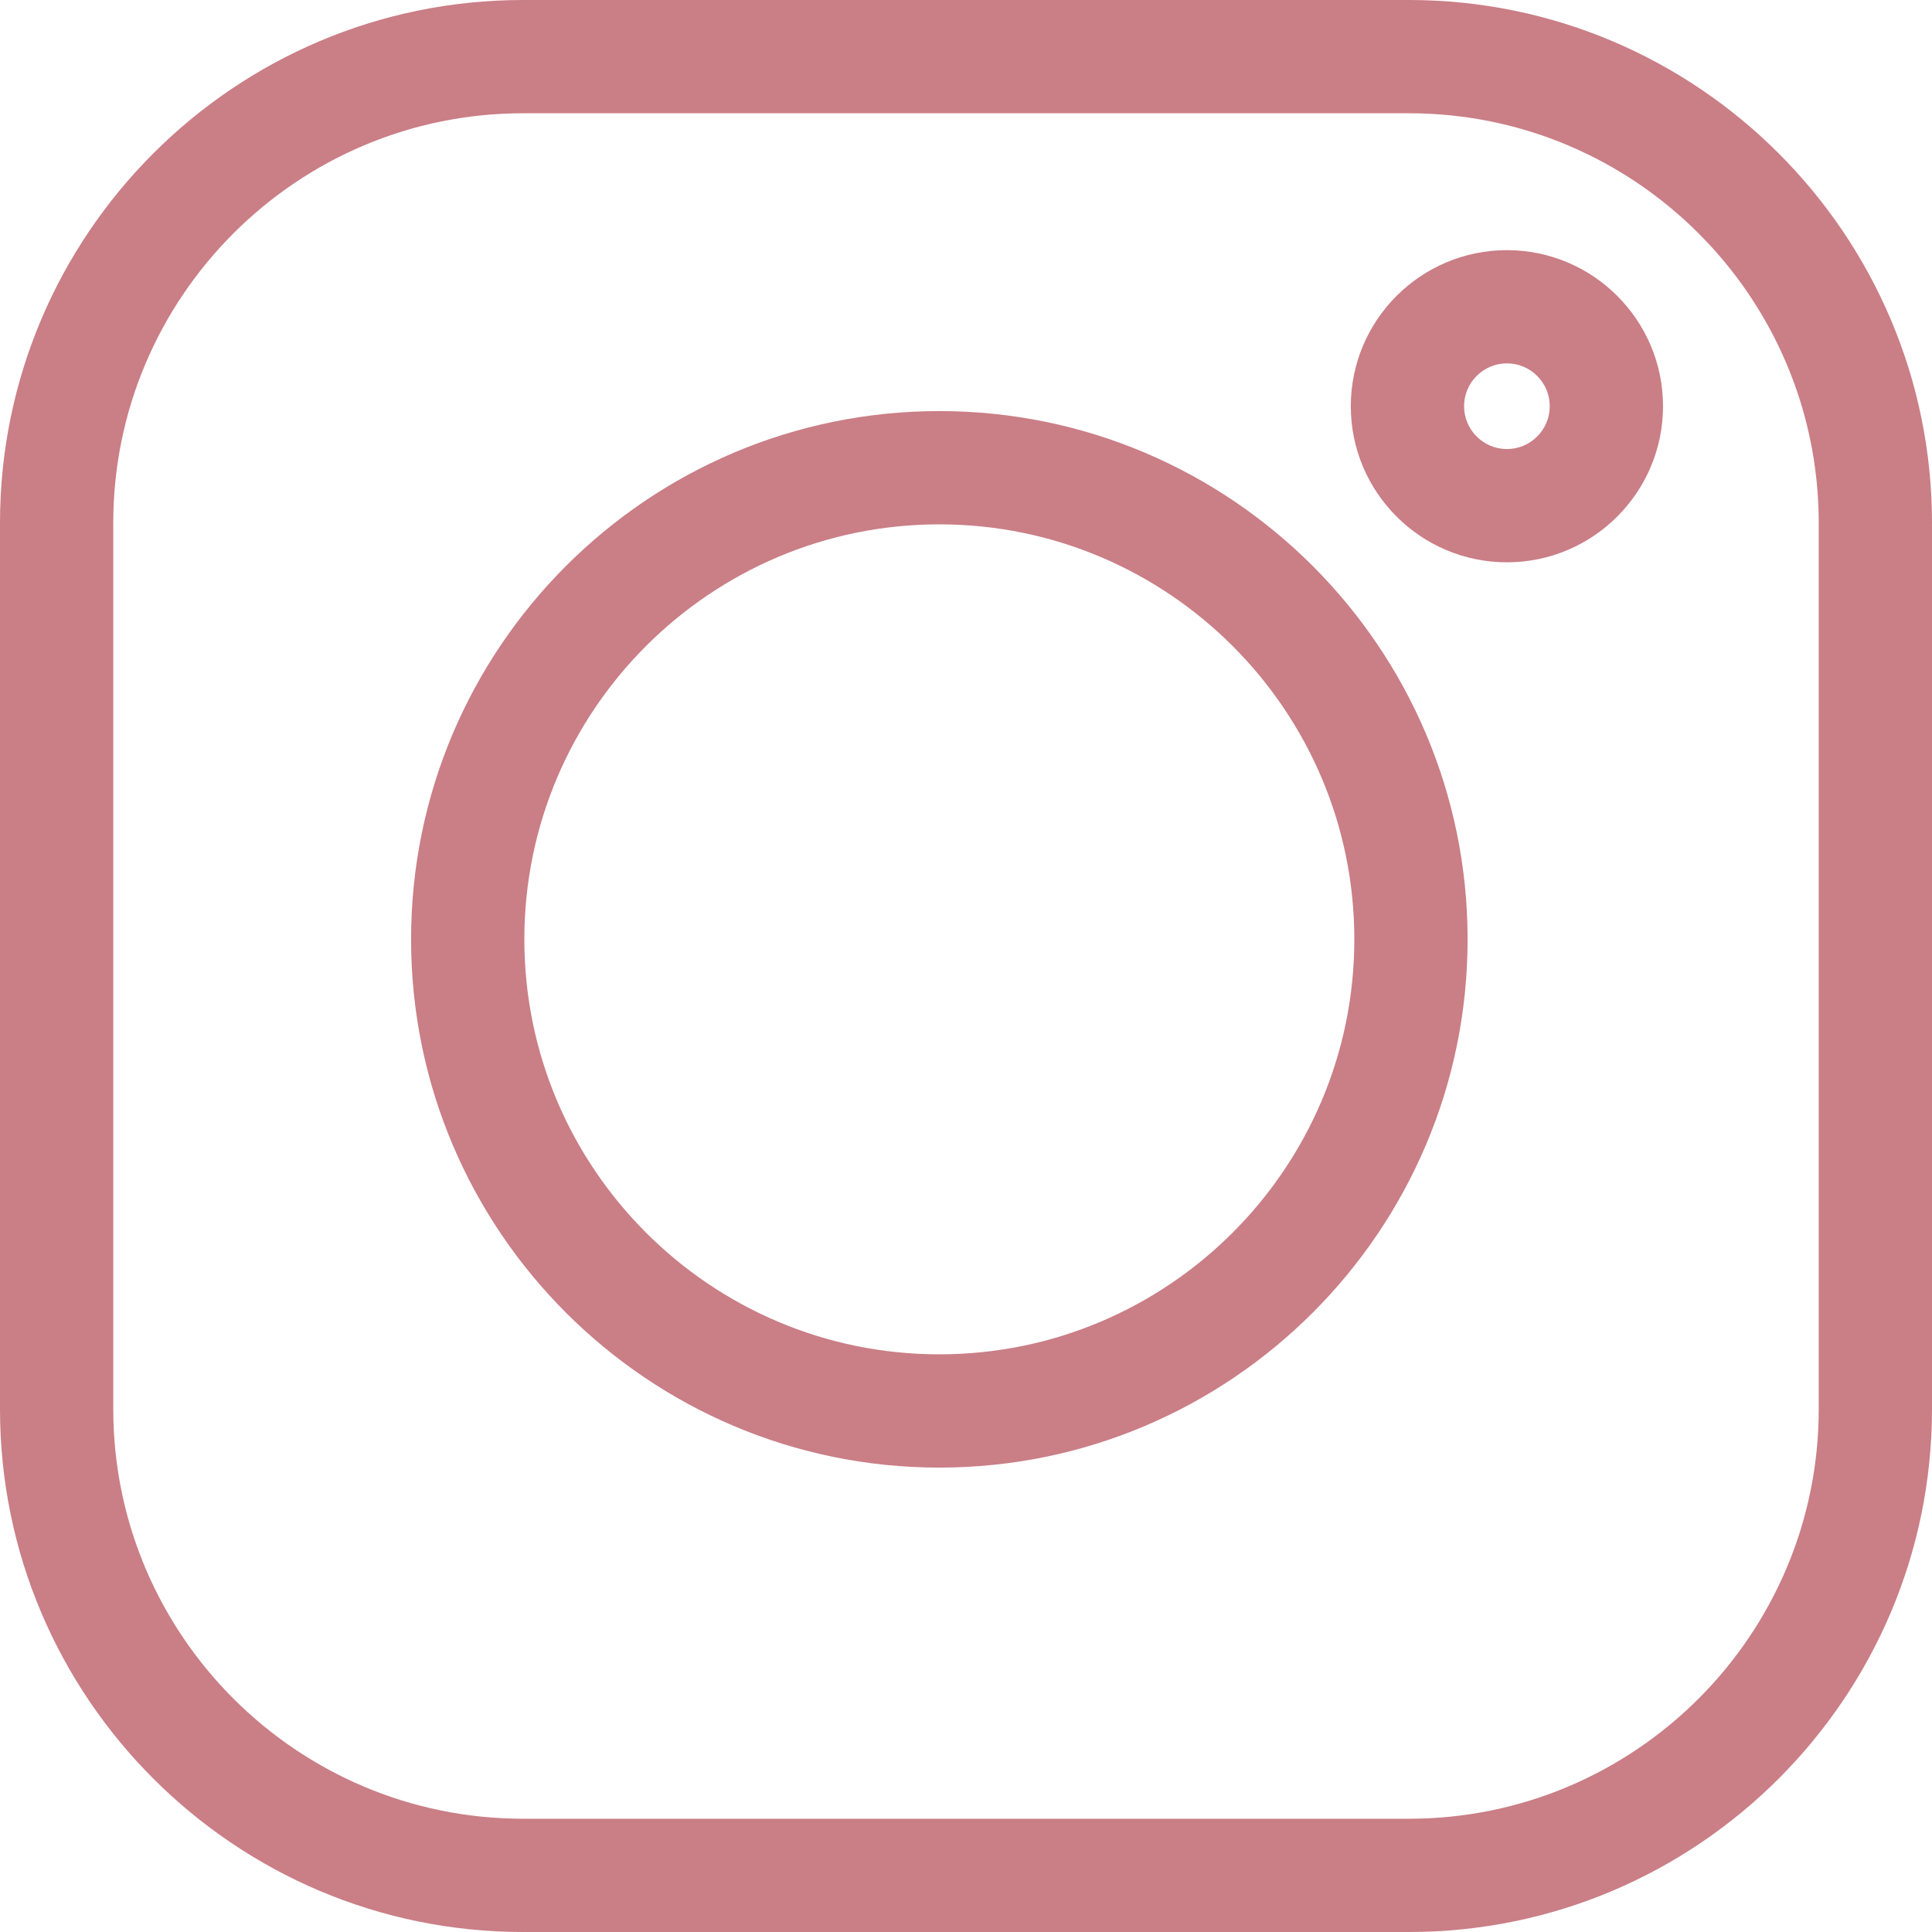<?xml version="1.0" encoding="UTF-8"?> <svg xmlns="http://www.w3.org/2000/svg" width="40" height="40" viewBox="0 0 40 40" fill="none"> <path d="M29.172 0H10.828C4.857 0 0 4.857 0 10.828V29.173C0 35.143 4.857 40 10.828 40H29.173C35.143 40 40 35.143 40 29.173V10.828C40 4.857 35.143 0 29.172 0V0ZM37.655 29.173C37.655 33.85 33.85 37.655 29.172 37.655H10.828C6.15 37.655 2.345 33.85 2.345 29.173V10.828C2.345 6.15 6.15 2.345 10.828 2.345H29.173C33.85 2.345 37.655 6.15 37.655 10.828V29.173Z" fill="#CA7E86"></path> <path d="M19.448 8.511C13.417 8.511 8.511 13.417 8.511 19.448C8.511 25.479 13.417 30.385 19.448 30.385C25.479 30.385 30.385 25.479 30.385 19.448C30.385 13.417 25.479 8.511 19.448 8.511ZM19.448 28.04C14.71 28.04 10.856 24.186 10.856 19.448C10.856 14.71 14.71 10.856 19.448 10.856C24.186 10.856 28.04 14.71 28.04 19.448C28.04 24.186 24.186 28.04 19.448 28.04Z" fill="#CA7E86"></path> <path d="M31.199 5.179C29.416 5.179 27.967 6.628 27.967 8.41C27.967 10.193 29.416 11.642 31.199 11.642C32.981 11.642 34.431 10.193 34.431 8.41C34.431 6.628 32.981 5.179 31.199 5.179ZM31.199 9.297C30.71 9.297 30.312 8.899 30.312 8.41C30.312 7.921 30.71 7.523 31.199 7.523C31.688 7.523 32.086 7.921 32.086 8.41C32.086 8.899 31.688 9.297 31.199 9.297Z" fill="#CA7E86"></path> </svg> 
